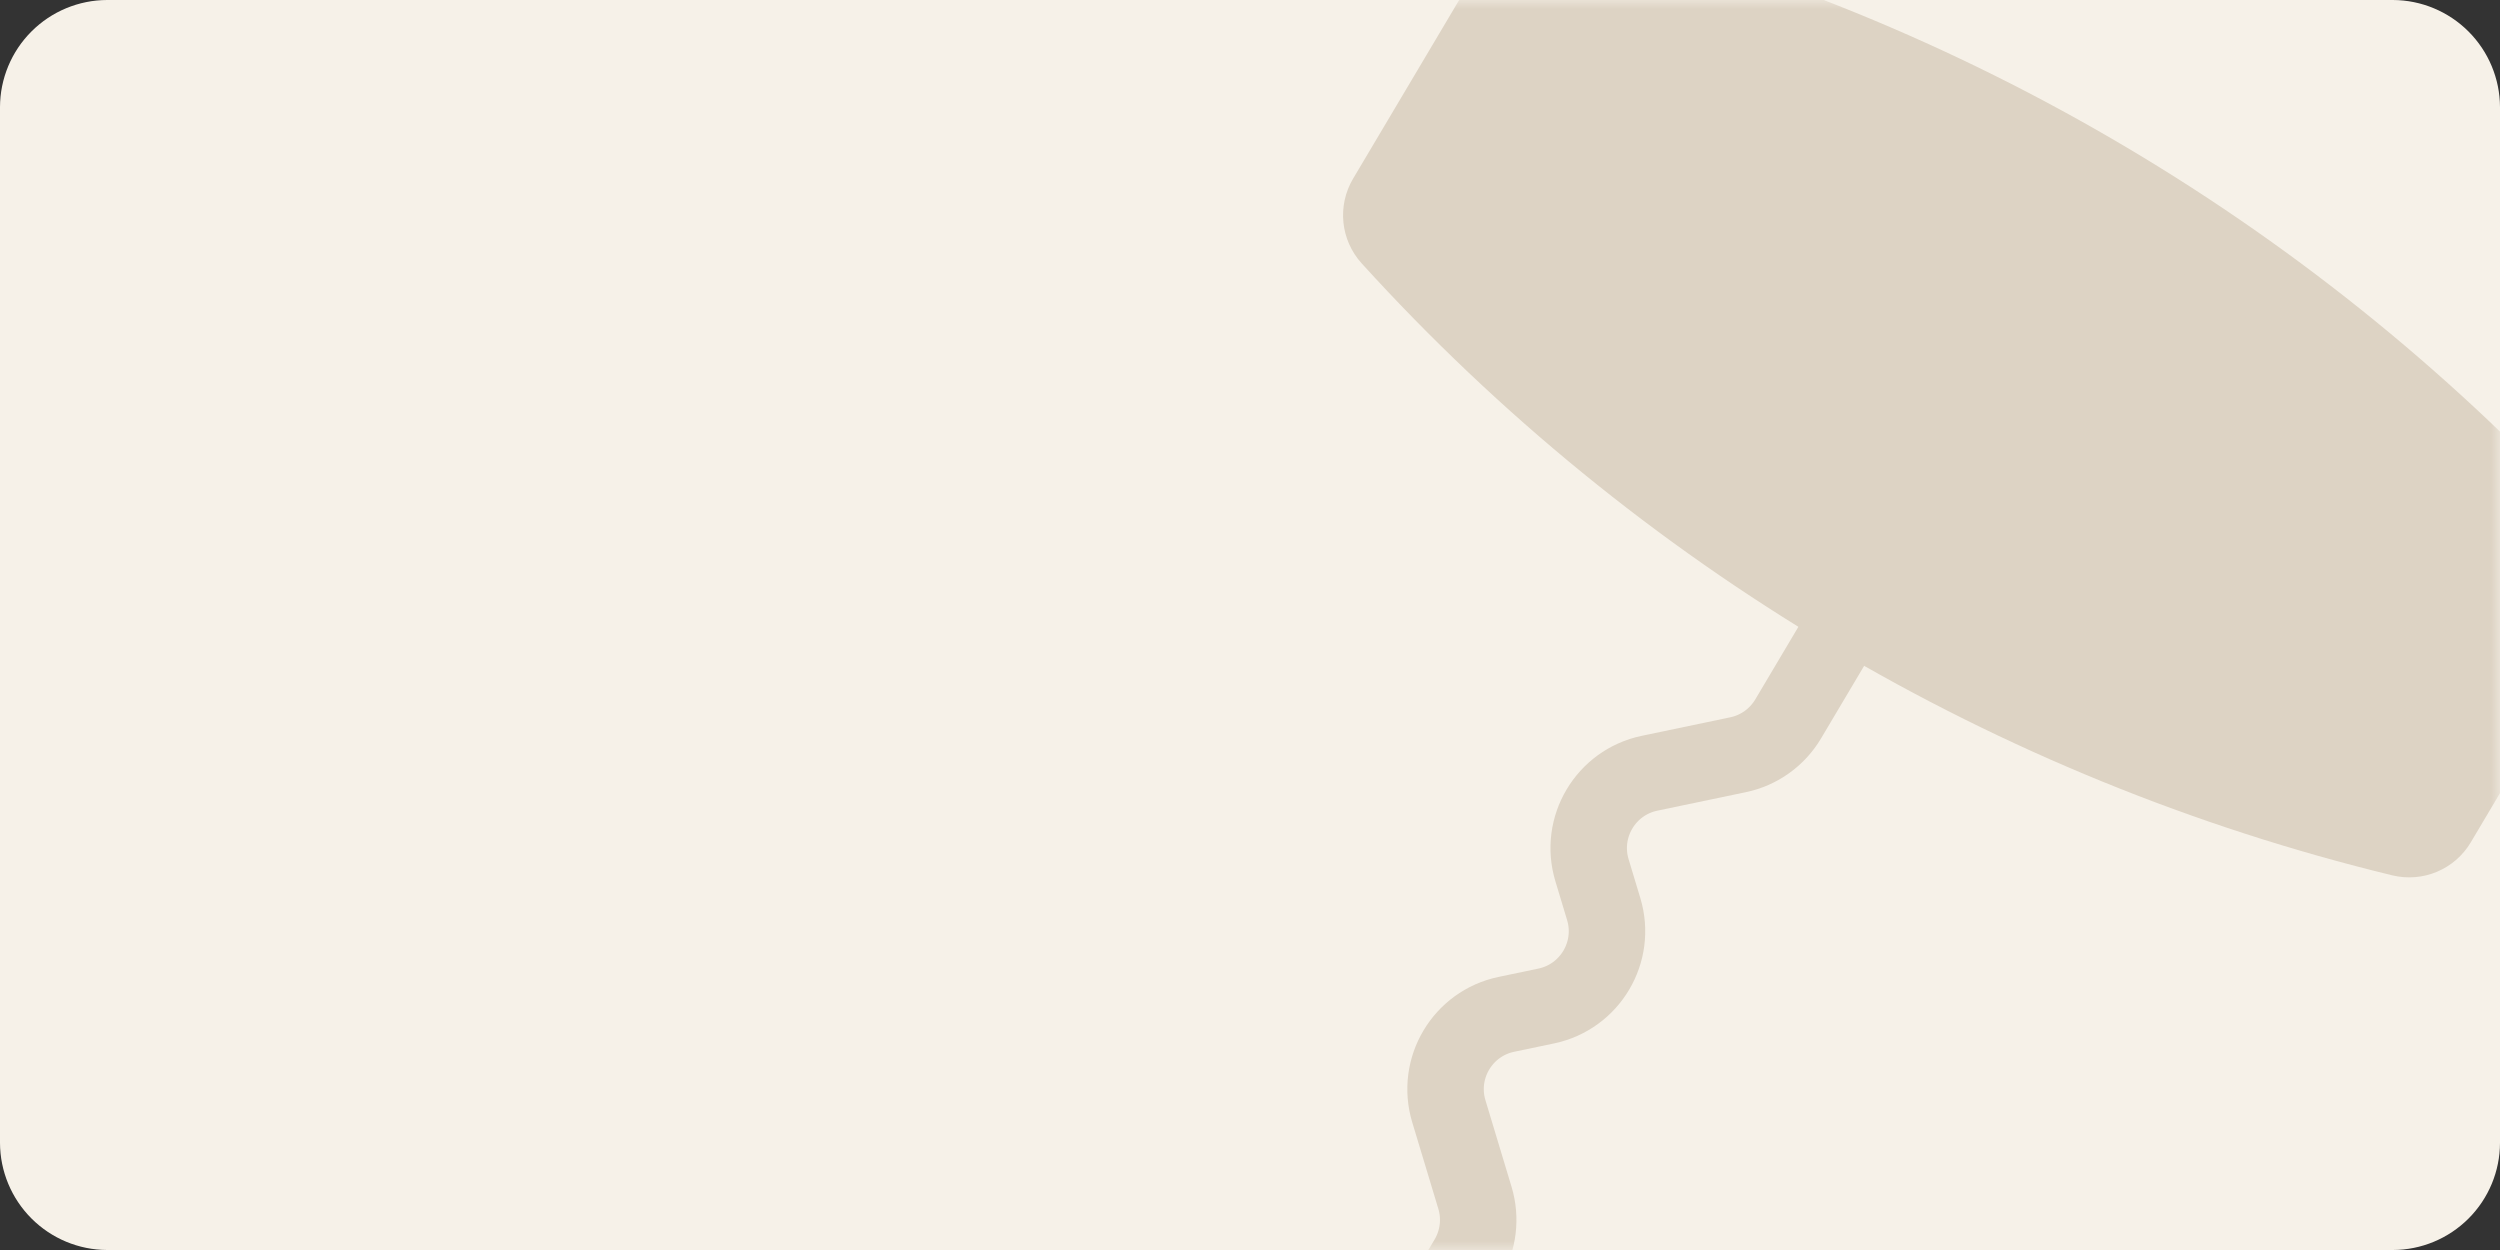 <svg width="140" height="70" viewBox="0 0 140 70" fill="none" xmlns="http://www.w3.org/2000/svg">
<rect x="0" y="0" width="140" height="70" fill="#333333" stroke="none"/>
<path d="M6 0H134C135.59 0.006 137.112 0.64 138.236 1.764C139.36 2.888 139.994 4.41 140 6V64C139.996 65.59 139.363 67.114 138.238 68.238C137.114 69.363 135.59 69.996 134 70H6C4.41 69.994 2.888 69.36 1.764 68.236C0.64 67.112 0.006 65.59 0 64V6C0.004 4.41 0.637 2.886 1.762 1.762C2.886 0.637 4.41 0.004 6 0Z" fill="#F6F1E8"/>
<mask id="mask0_3789_355880" style="mask-type:alpha" maskUnits="userSpaceOnUse" x="0" y="0" width="140" height="70">
<path d="M6 0H134C135.59 0.006 137.112 0.64 138.236 1.764C139.36 2.888 139.994 4.41 140 6V64C139.996 65.59 139.363 67.114 138.238 68.238C137.114 69.363 135.59 69.996 134 70H6C4.41 69.994 2.888 69.36 1.764 68.236C0.64 67.112 0.006 65.59 0 64V6C0.004 4.41 0.637 2.886 1.762 1.762C2.886 0.637 4.41 0.004 6 0Z" fill="#F6F1E8"/>
<mask id="mask1_3789_355880" style="mask-type:alpha" maskUnits="userSpaceOnUse" x="0" y="0" width="140" height="70">
<path d="M6 0H134C135.59 0.006 137.112 0.64 138.236 1.764C139.36 2.888 139.994 4.41 140 6V64C139.996 65.59 139.363 67.114 138.238 68.238C137.114 69.363 135.59 69.996 134 70H6C4.41 69.994 2.888 69.36 1.764 68.236C0.64 67.112 0.006 65.59 0 64V6C0.004 4.41 0.637 2.886 1.762 1.762C2.886 0.637 4.41 0.004 6 0Z" fill="#BF535F"/>
</mask>
<g mask="url(#mask1_3789_355880)">
</g>
</mask>
<g mask="url(#mask0_3789_355880)">
<path d="M85.146 -1.587C85.566 -2.294 86.398 -2.644 87.197 -2.45V-2.45C109.013 2.846 128.74 14.56 143.832 31.18V31.18C144.385 31.788 144.475 32.686 144.056 33.393L136.524 46.076C136.105 46.783 135.273 47.133 134.474 46.939V46.939C112.658 41.644 92.93 29.929 77.838 13.309V13.309C77.286 12.701 77.195 11.803 77.615 11.096L85.146 -1.587Z" fill="#DDD3C4" stroke="#DDD3C4" stroke-width="4.282"/>
<path d="M103.182 35.131L100.136 40.261C99.523 41.293 98.505 42.021 97.33 42.266L92.374 43.302C89.916 43.816 88.426 46.326 89.151 48.731L89.808 50.909C90.534 53.313 89.043 55.823 86.585 56.337L84.358 56.803C81.9 57.316 80.409 59.826 81.135 62.231L82.597 67.078C82.944 68.227 82.792 69.469 82.18 70.501L79.133 75.631" stroke="#DDD3C4" stroke-width="4.282"/>
</g>
</svg>
